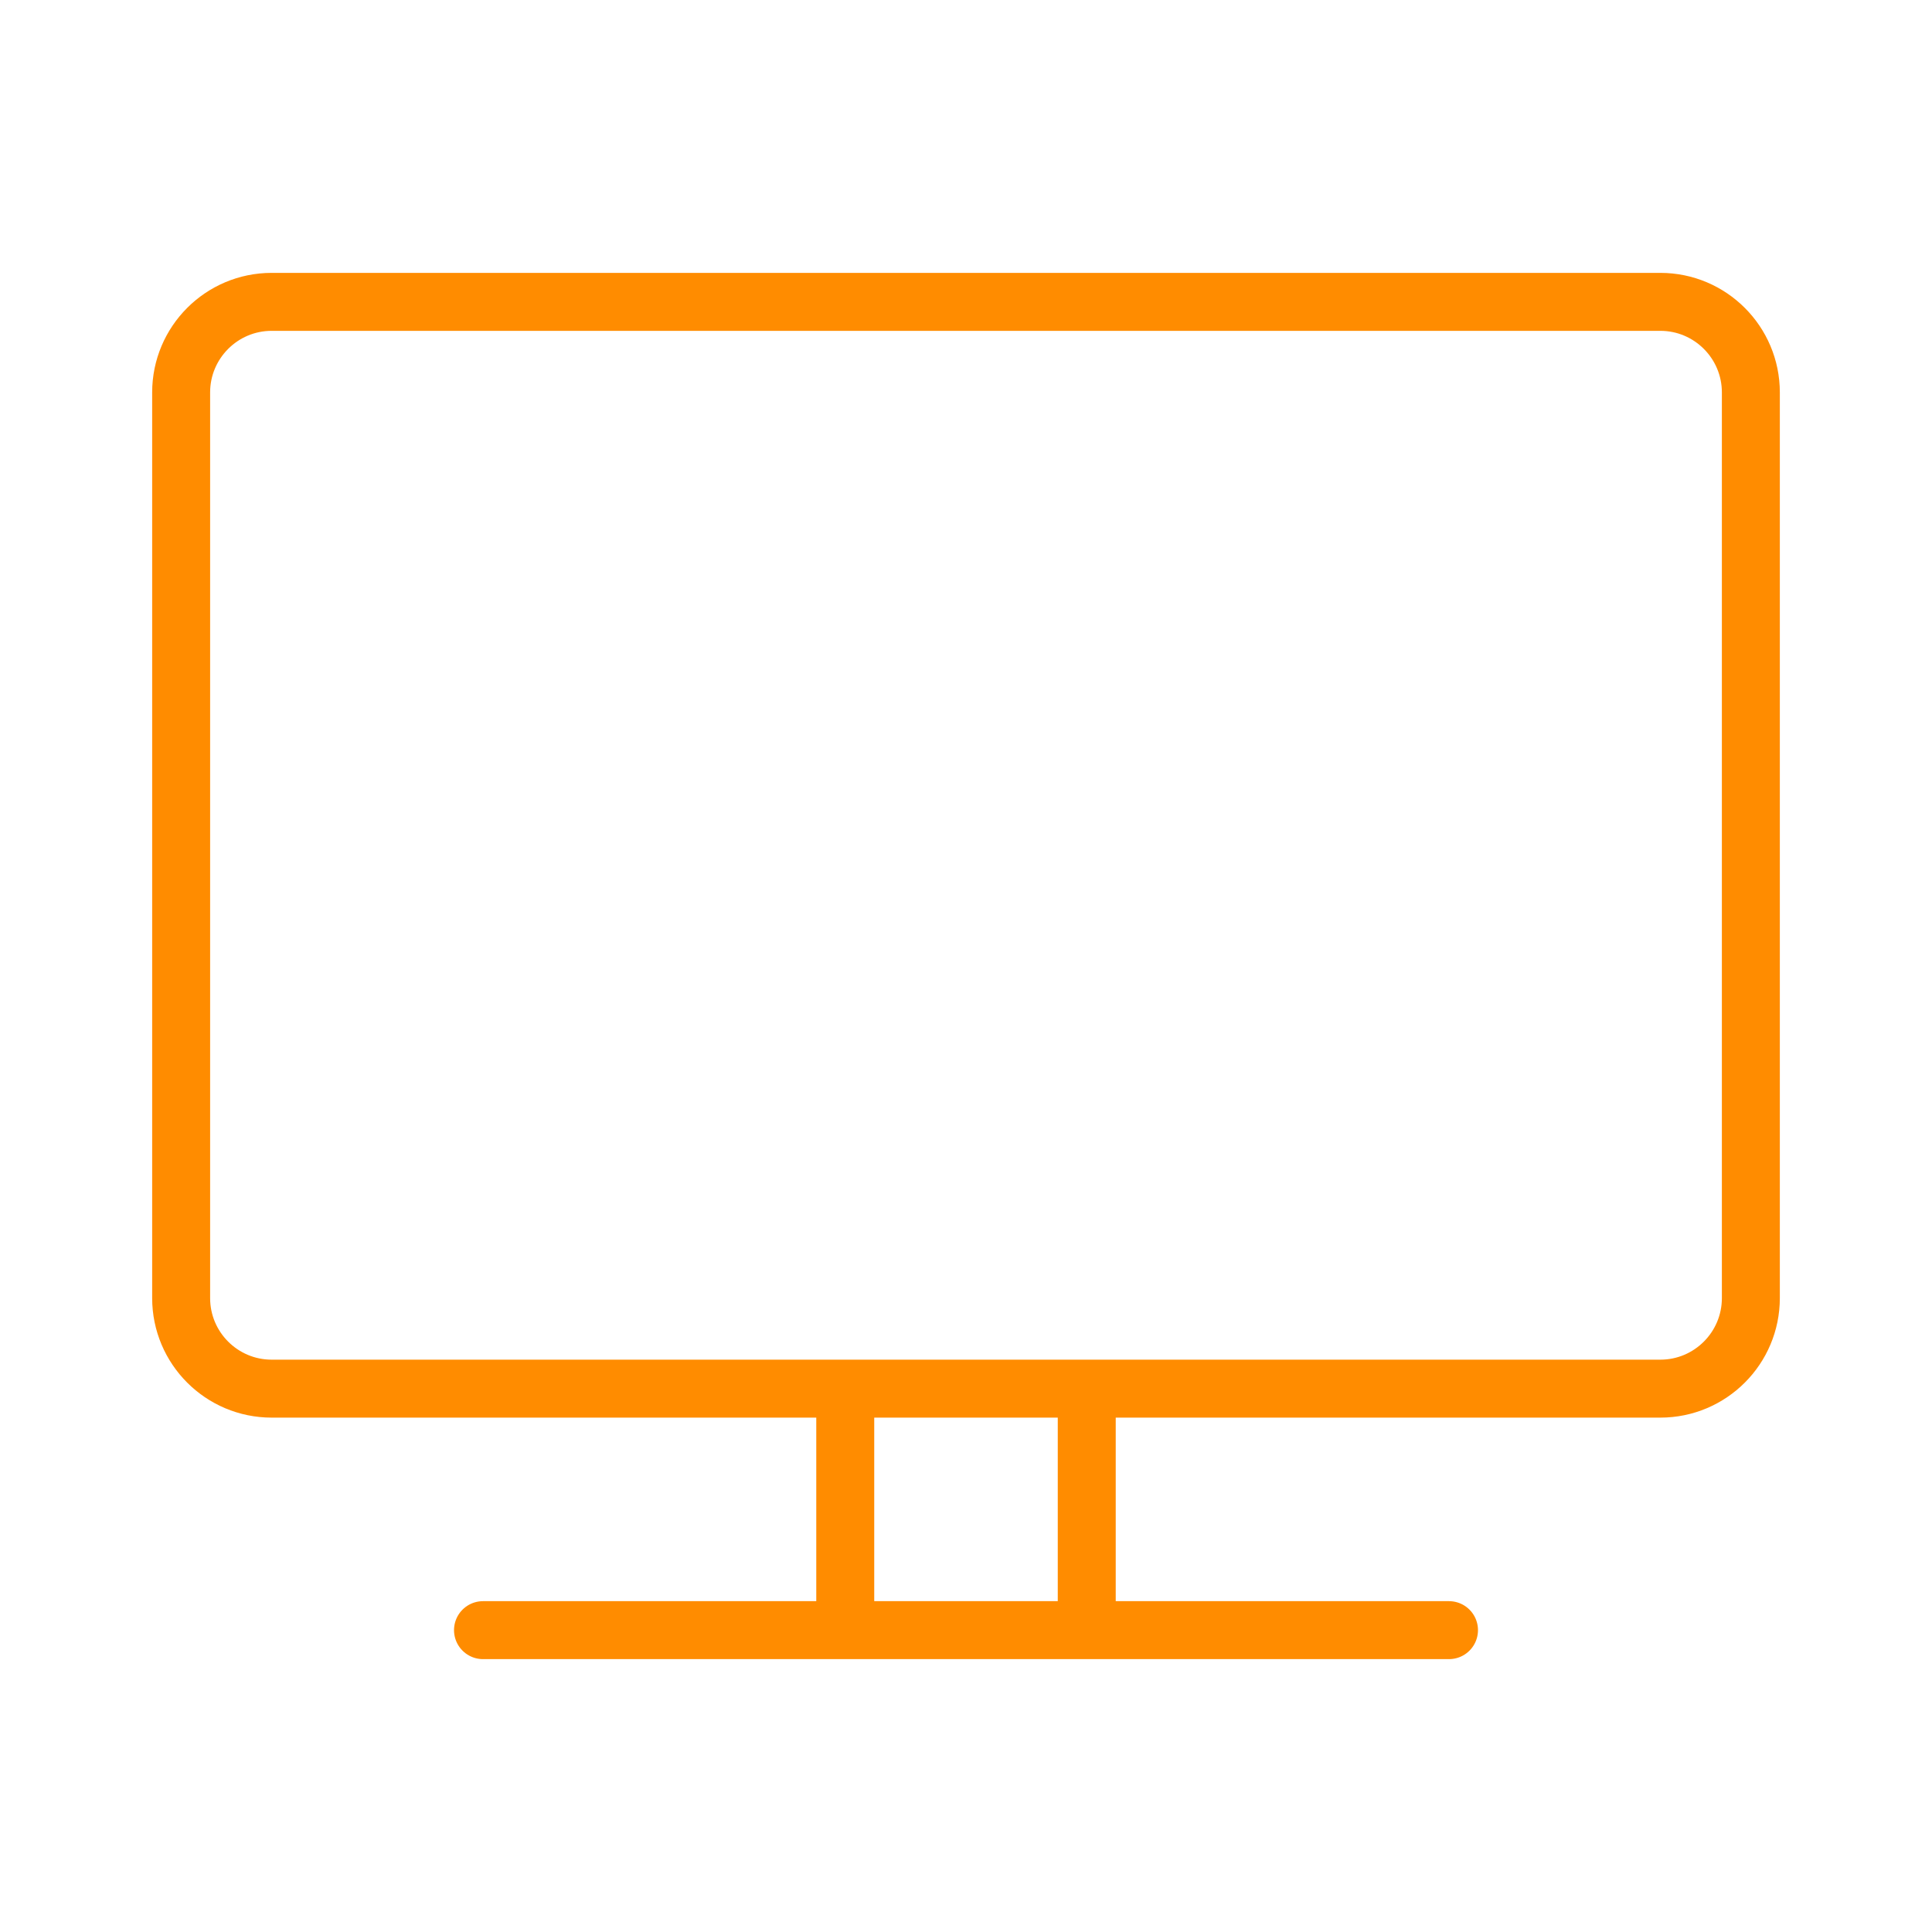 <svg width="50" height="50" viewBox="0 0 50 50" fill="none" xmlns="http://www.w3.org/2000/svg">
<path d="M12.5 42.188H37.5M21.875 35.938V42.188M28.125 35.938V42.188M7.031 35.938H42.969C44.263 35.938 45.312 34.888 45.312 33.594V10.156C45.312 8.863 44.263 7.812 42.969 7.812H7.031C5.737 7.812 4.688 8.863 4.688 10.156V33.594C4.688 34.888 5.737 35.938 7.031 35.938Z" stroke="#FF8C00" stroke-width="1.5" stroke-linecap="round" stroke-linejoin="round"/>
</svg>
